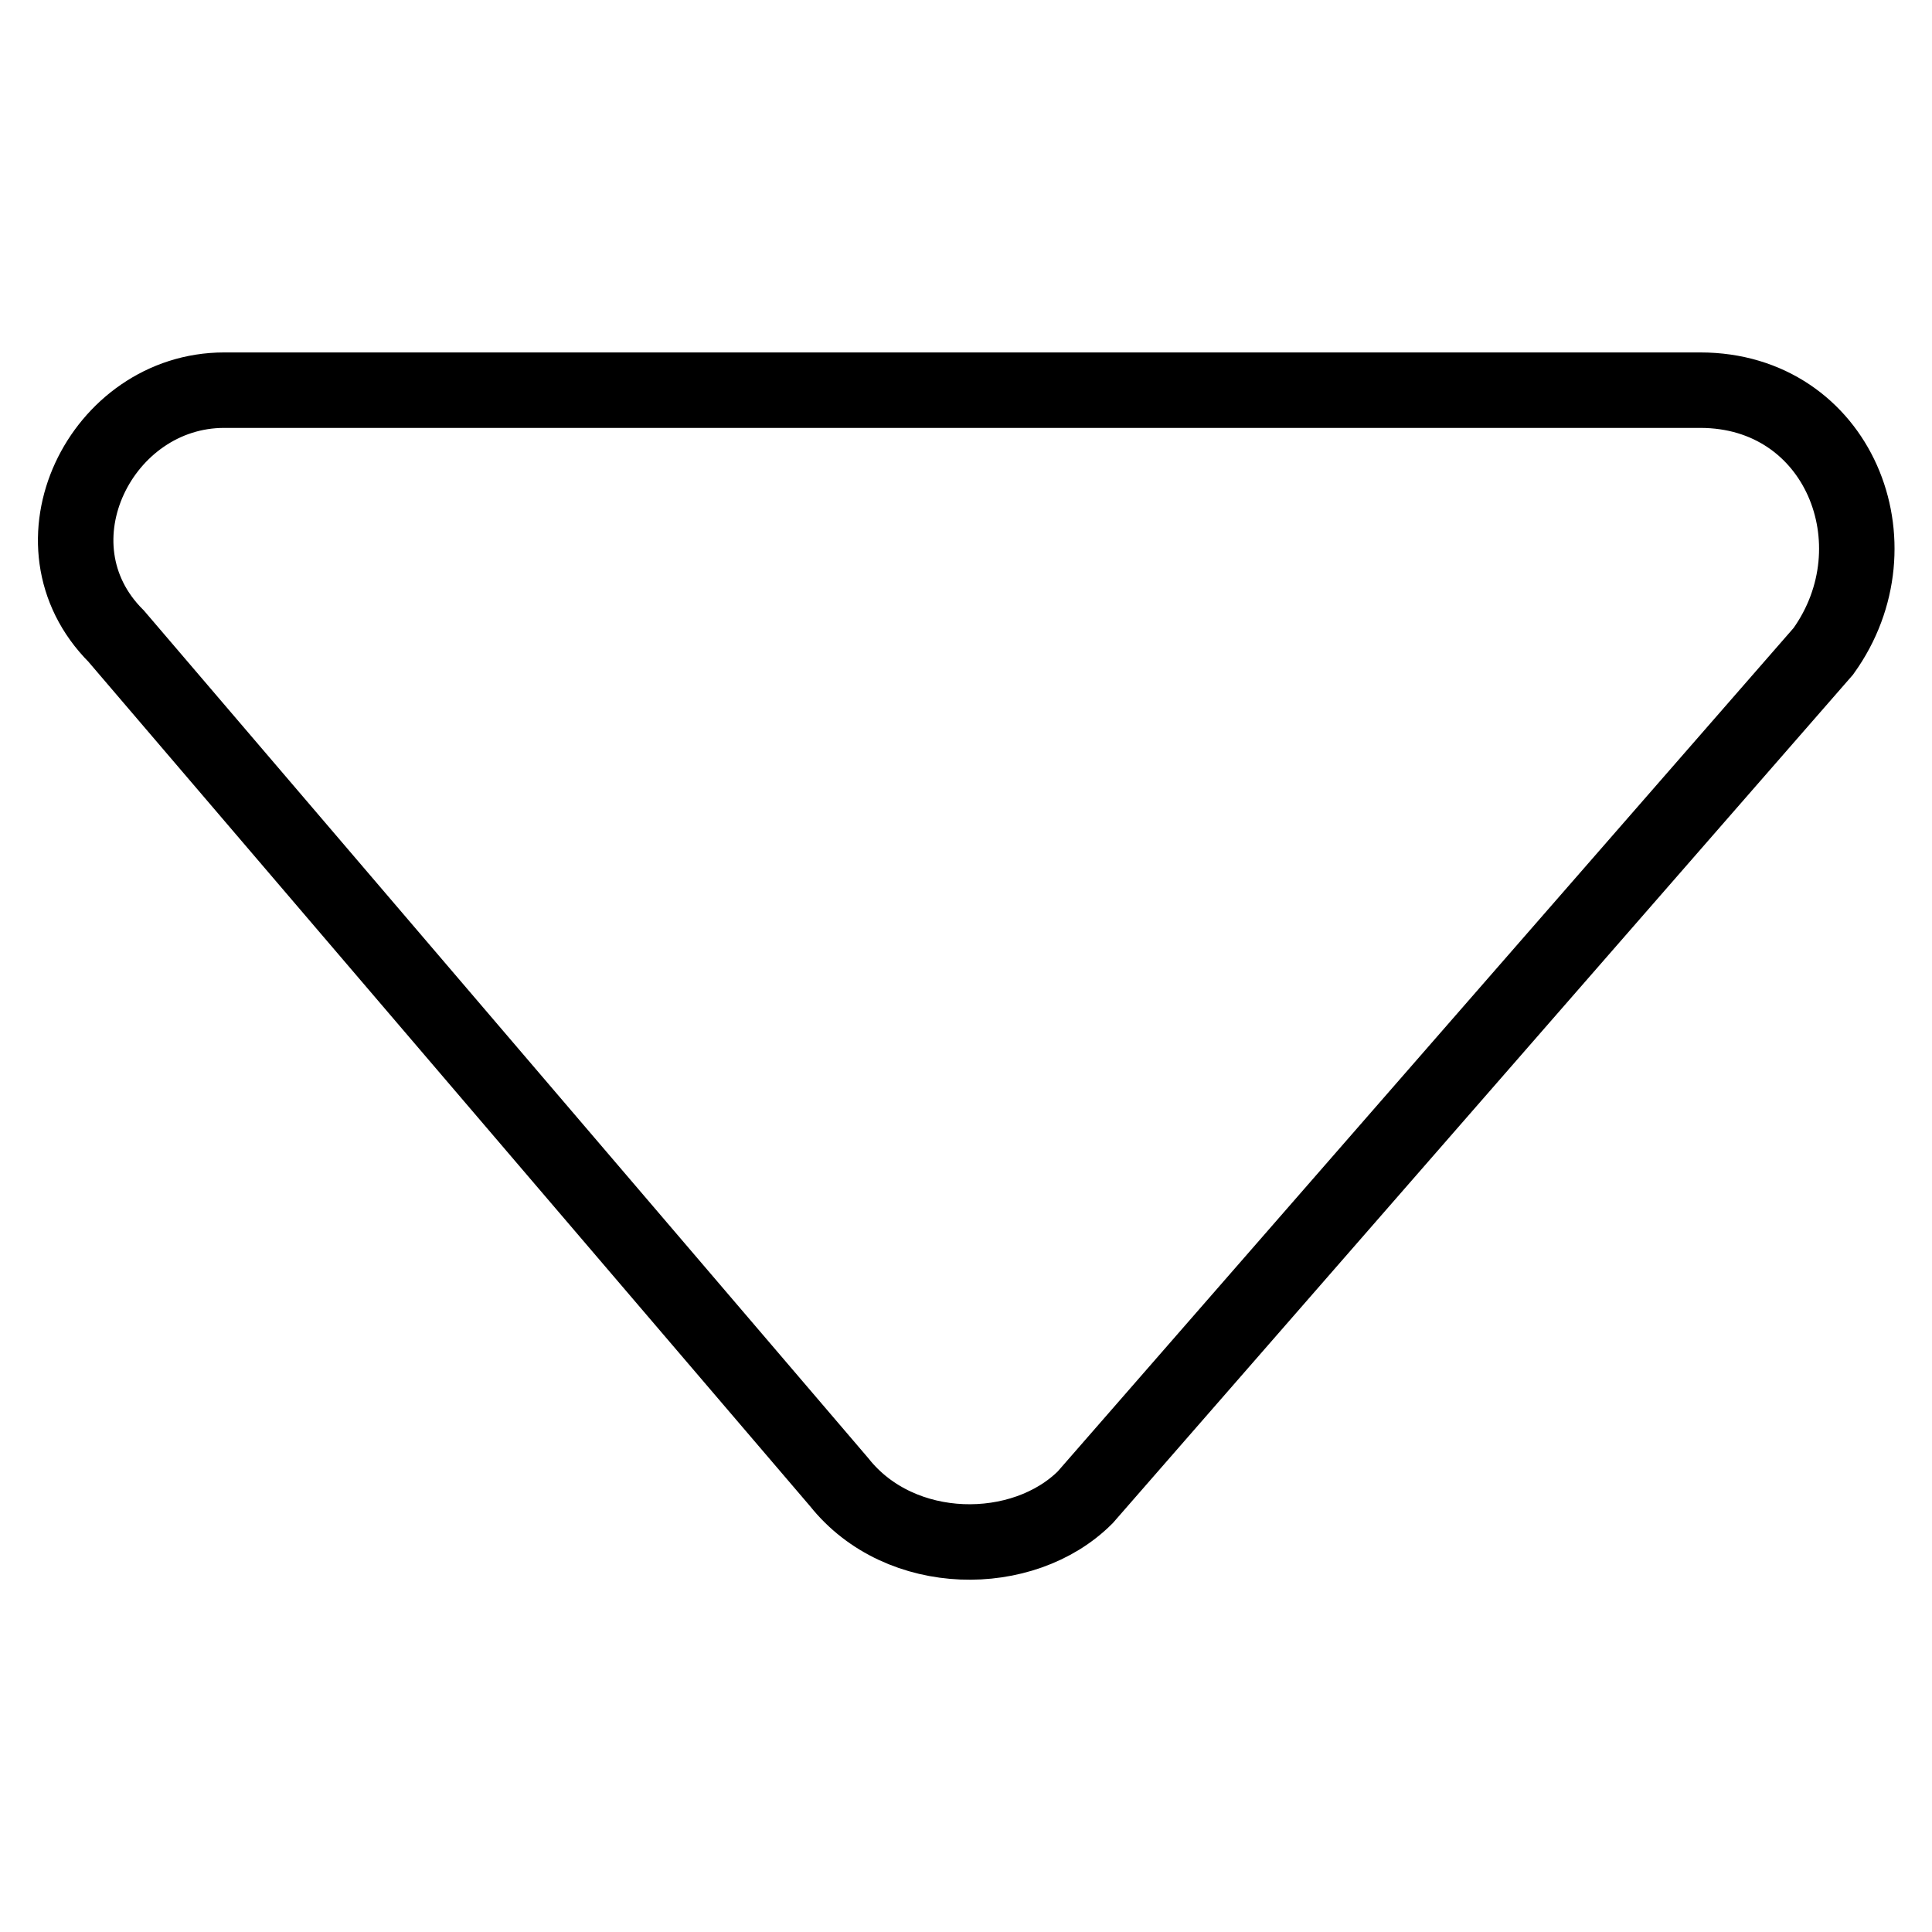 <?xml version="1.0" encoding="utf-8"?>
<!-- Svg Vector Icons : http://www.onlinewebfonts.com/icon -->
<!DOCTYPE svg PUBLIC "-//W3C//DTD SVG 1.1//EN" "http://www.w3.org/Graphics/SVG/1.1/DTD/svg11.dtd">
<svg version="1.1" xmlns="http://www.w3.org/2000/svg" xmlns:xlink="http://www.w3.org/1999/xlink" x="0px" y="0px" viewBox="0 0 256 256" enable-background="new 0 0 256 256" xml:space="preserve">
<g> <path stroke-width="10" fill-opacity="0" stroke="#000000"  d="M111.2,196.4L15.4,84.3c-12.2-12.2-2-32.6,14.3-32.6h195.6c18.3,0,26.5,20.4,16.3,34.6l-97.8,112.1 C135.6,206.6,119.3,206.6,111.2,196.4z"/></g>
</svg>